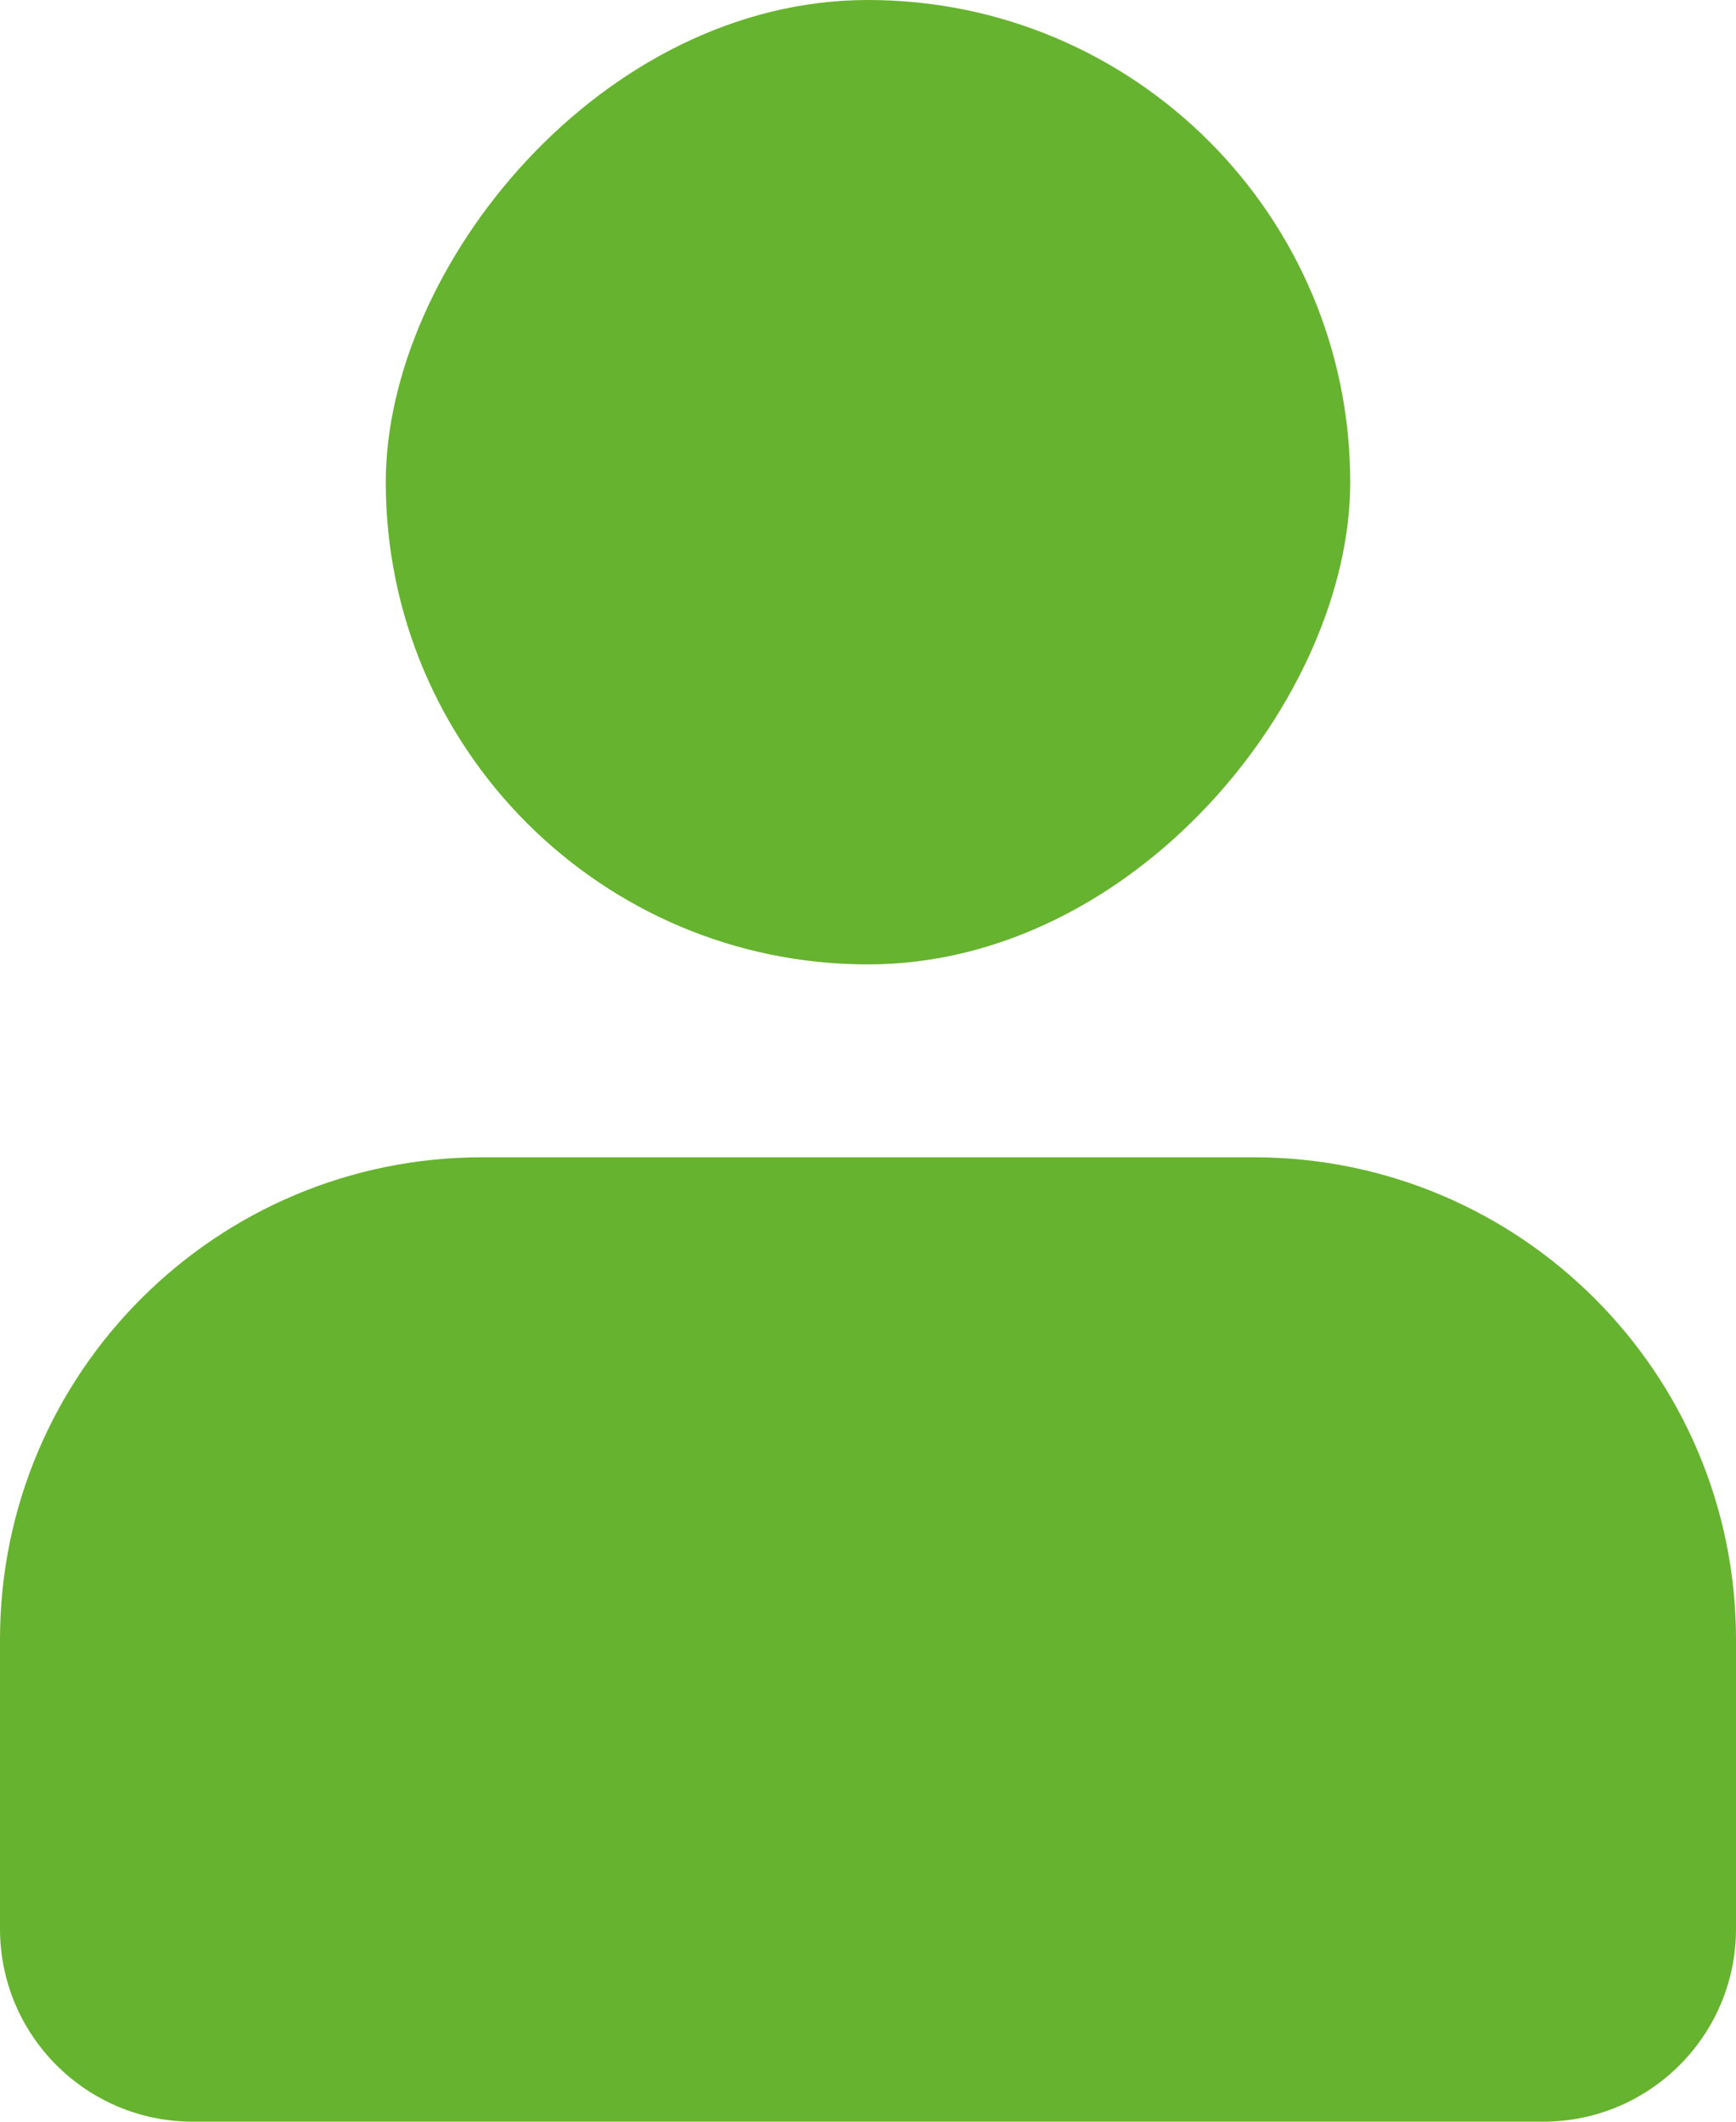 <svg width="18" height="22" viewBox="0 0 18 22" fill="none" xmlns="http://www.w3.org/2000/svg">
<rect width="10" height="10" rx="5" transform="matrix(1 0 0 -1 4 10)" fill="#66B32F"/>
<path d="M0 20C0 21.105 0.895 22 2 22H16C17.105 22 18 21.105 18 20V17C18 14.239 15.761 12 13 12H5C2.239 12 0 14.239 0 17V20Z" fill="#66B32F"/>
</svg>
